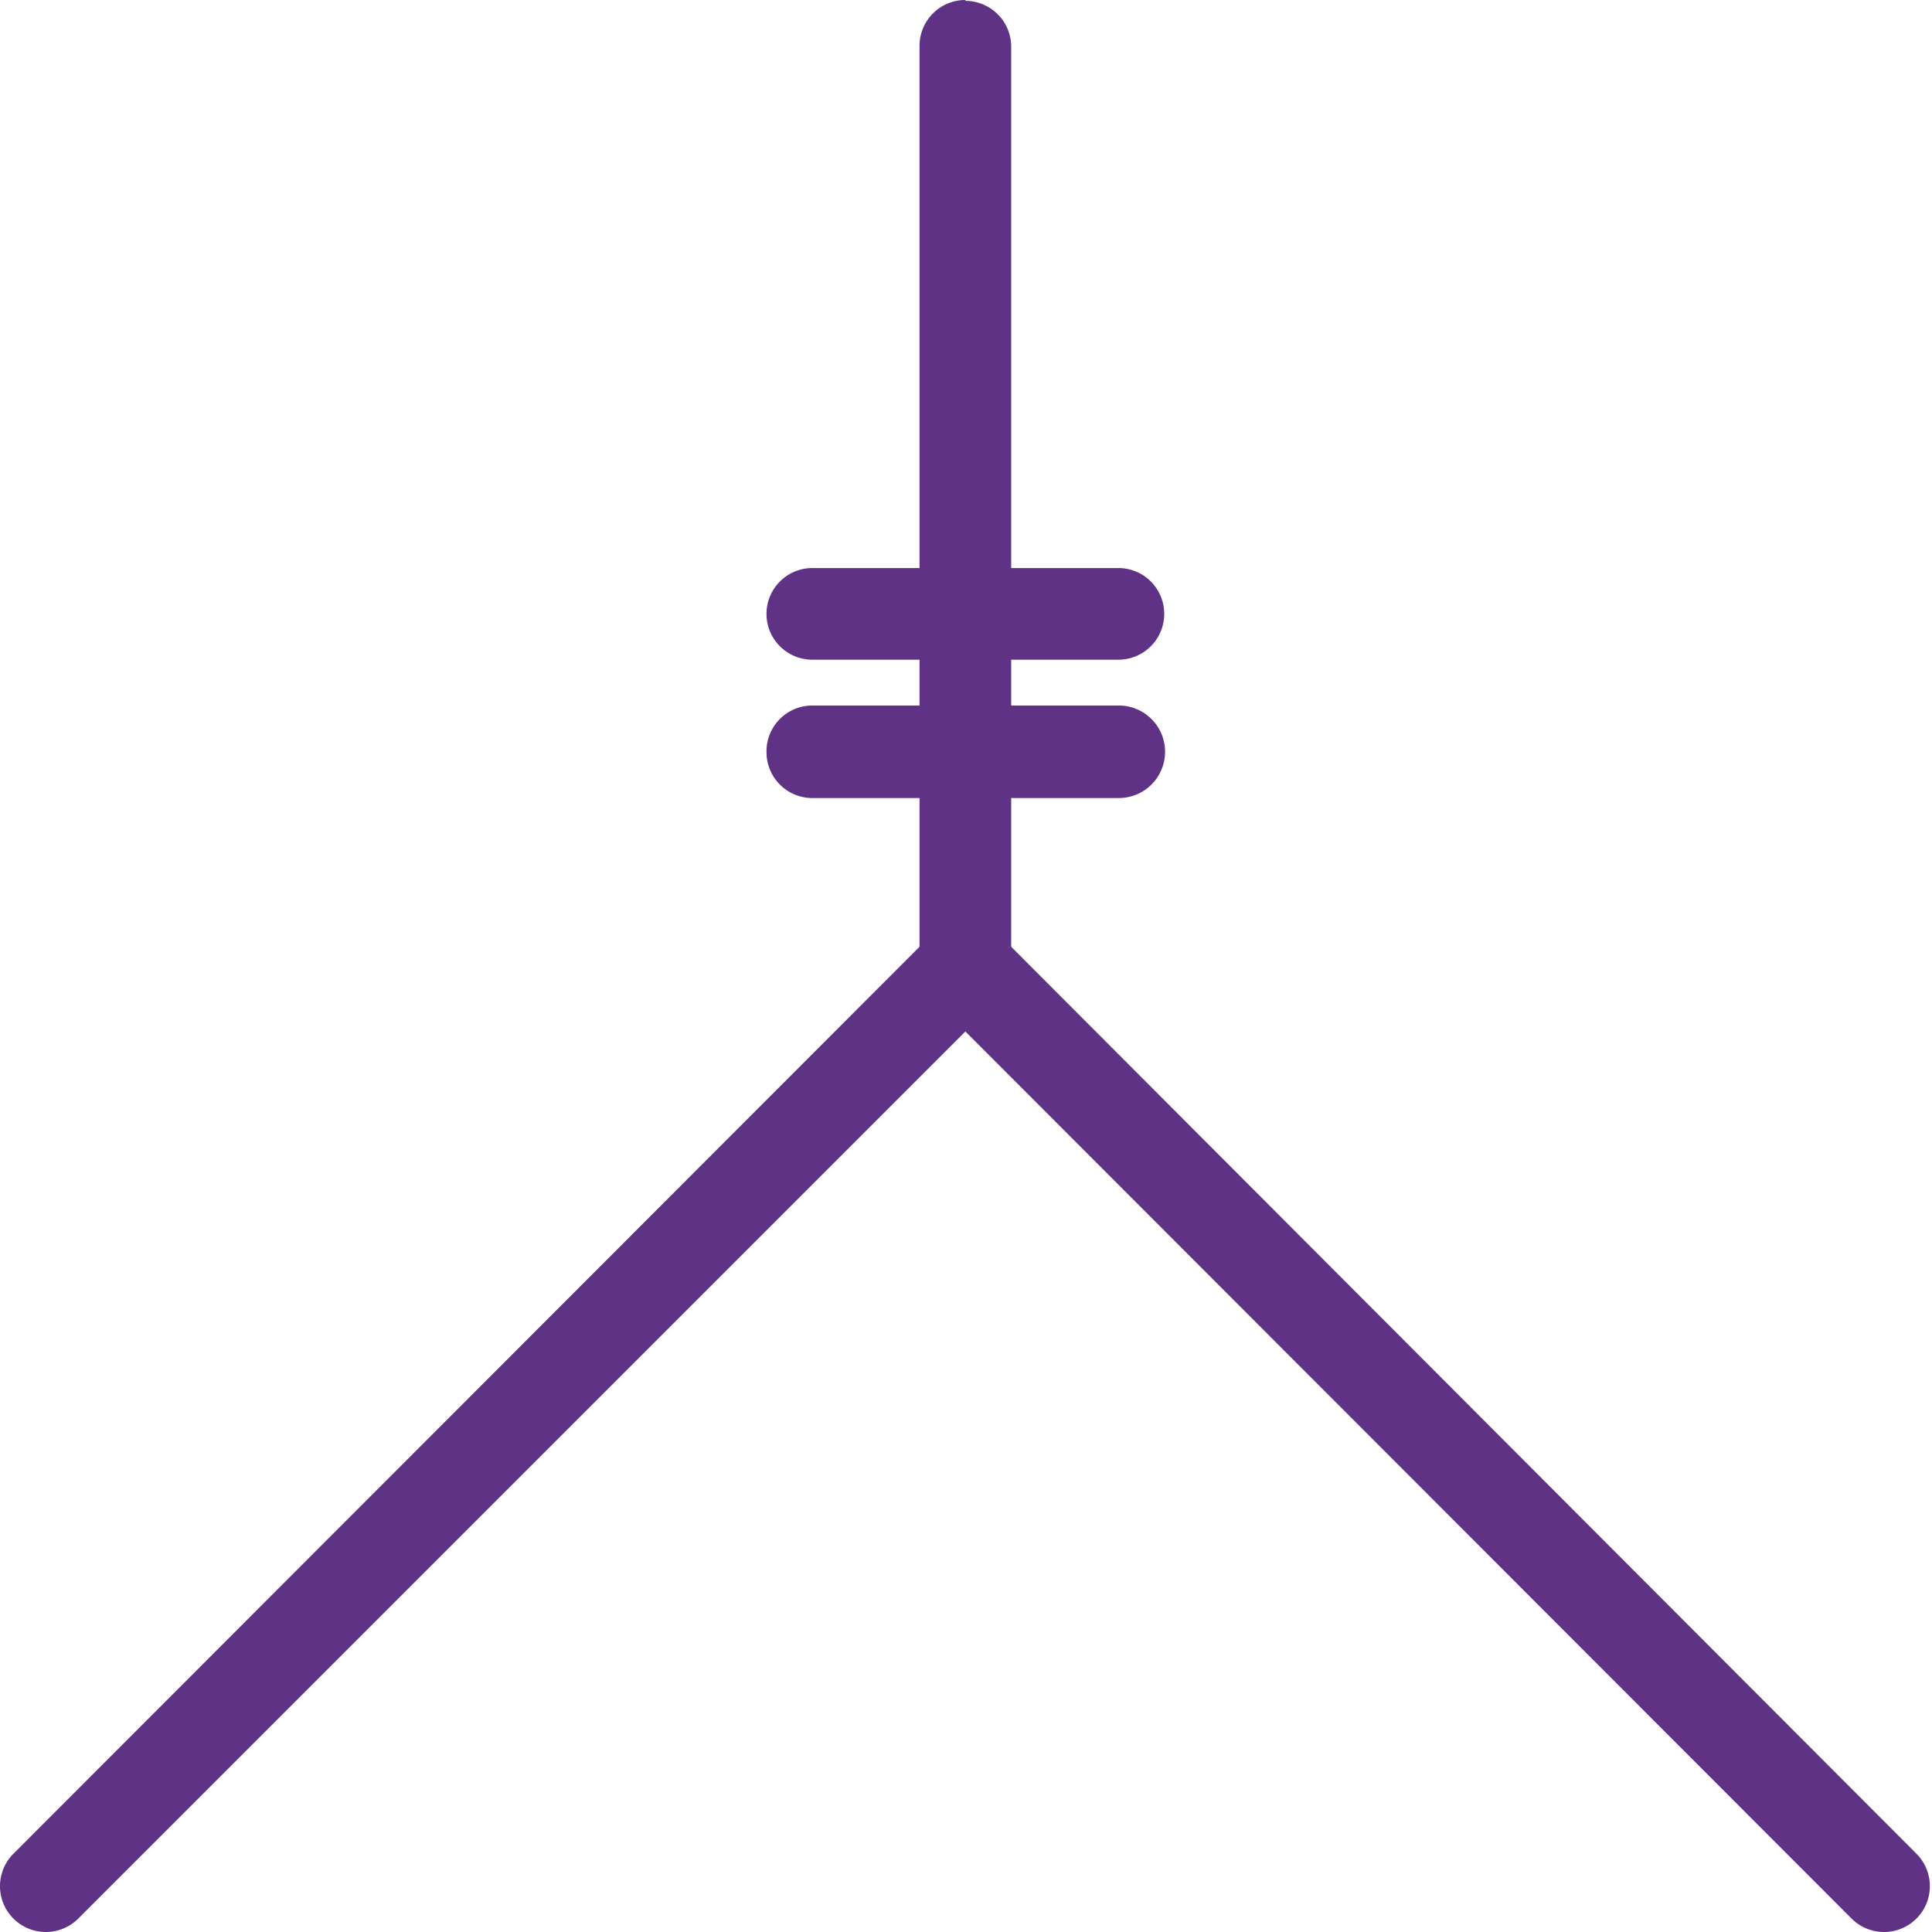 <svg xmlns="http://www.w3.org/2000/svg" version="1.1" xmlns:xlink="http://www.w3.org/1999/xlink" xmlns:svgjs="http://svgjs.dev/svgjs" width="512" height="512"><svg xmlns="http://www.w3.org/2000/svg" xmlns:xlink="http://www.w3.org/1999/xlink" width="512" height="512" viewBox="0 0 512 512">
  <defs>
    <clipPath id="SvgjsClipPath1033">
      <rect width="512" height="512"></rect>
    </clipPath>
  </defs>
  <g id="SvgjsG1032" clip-path="url(#clip-favicon)">
    <g id="SvgjsG1031" data-name="Group 8064" transform="translate(1364.166 286.162)">
      <path id="SvgjsPath1030" data-name="Path 4035" d="M61.614,29.3A12.144,12.144,0,0,1,73.758,41.443V285.238a12.144,12.144,0,1,1-24.288,0V41.214A12.144,12.144,0,0,1,61.614,29.07Z" transform="translate(-1169.95 -315.232)" fill="#603285" fill-rule="evenodd"></path>
      <path id="SvgjsPath1029" data-name="Path 4036" d="M223.03,84.445a12.144,12.144,0,0,1,12.144-12.373h81.112a12.259,12.259,0,1,1,0,24.517H235.174A12.144,12.144,0,0,1,223.03,84.445Zm0-36.661A12.144,12.144,0,0,1,235.174,35.64h81.112a12.144,12.144,0,1,1,0,24.288H235.174A12.144,12.144,0,0,1,223.03,47.784Z" transform="translate(-1384.065 -171.263)" fill="#603285" fill-rule="evenodd"></path>
      <path id="SvgjsPath1028" data-name="Path 4038" d="M285.96,43.388a12.144,12.144,0,0,1,17.414,0L546.711,287.183a12.151,12.151,0,1,1-17.185,17.185L294.667,69.28,59.579,304.368a12.151,12.151,0,1,1-17.185-17.185Z" transform="translate(-1403.001 -82.089)" fill="#603285" fill-rule="evenodd"></path>
    </g>
  </g>
</svg><style>@media (prefers-color-scheme: light) { :root { filter: none; } }
@media (prefers-color-scheme: dark) { :root { filter: contrast(0.385) brightness(4.5); } }
</style></svg>